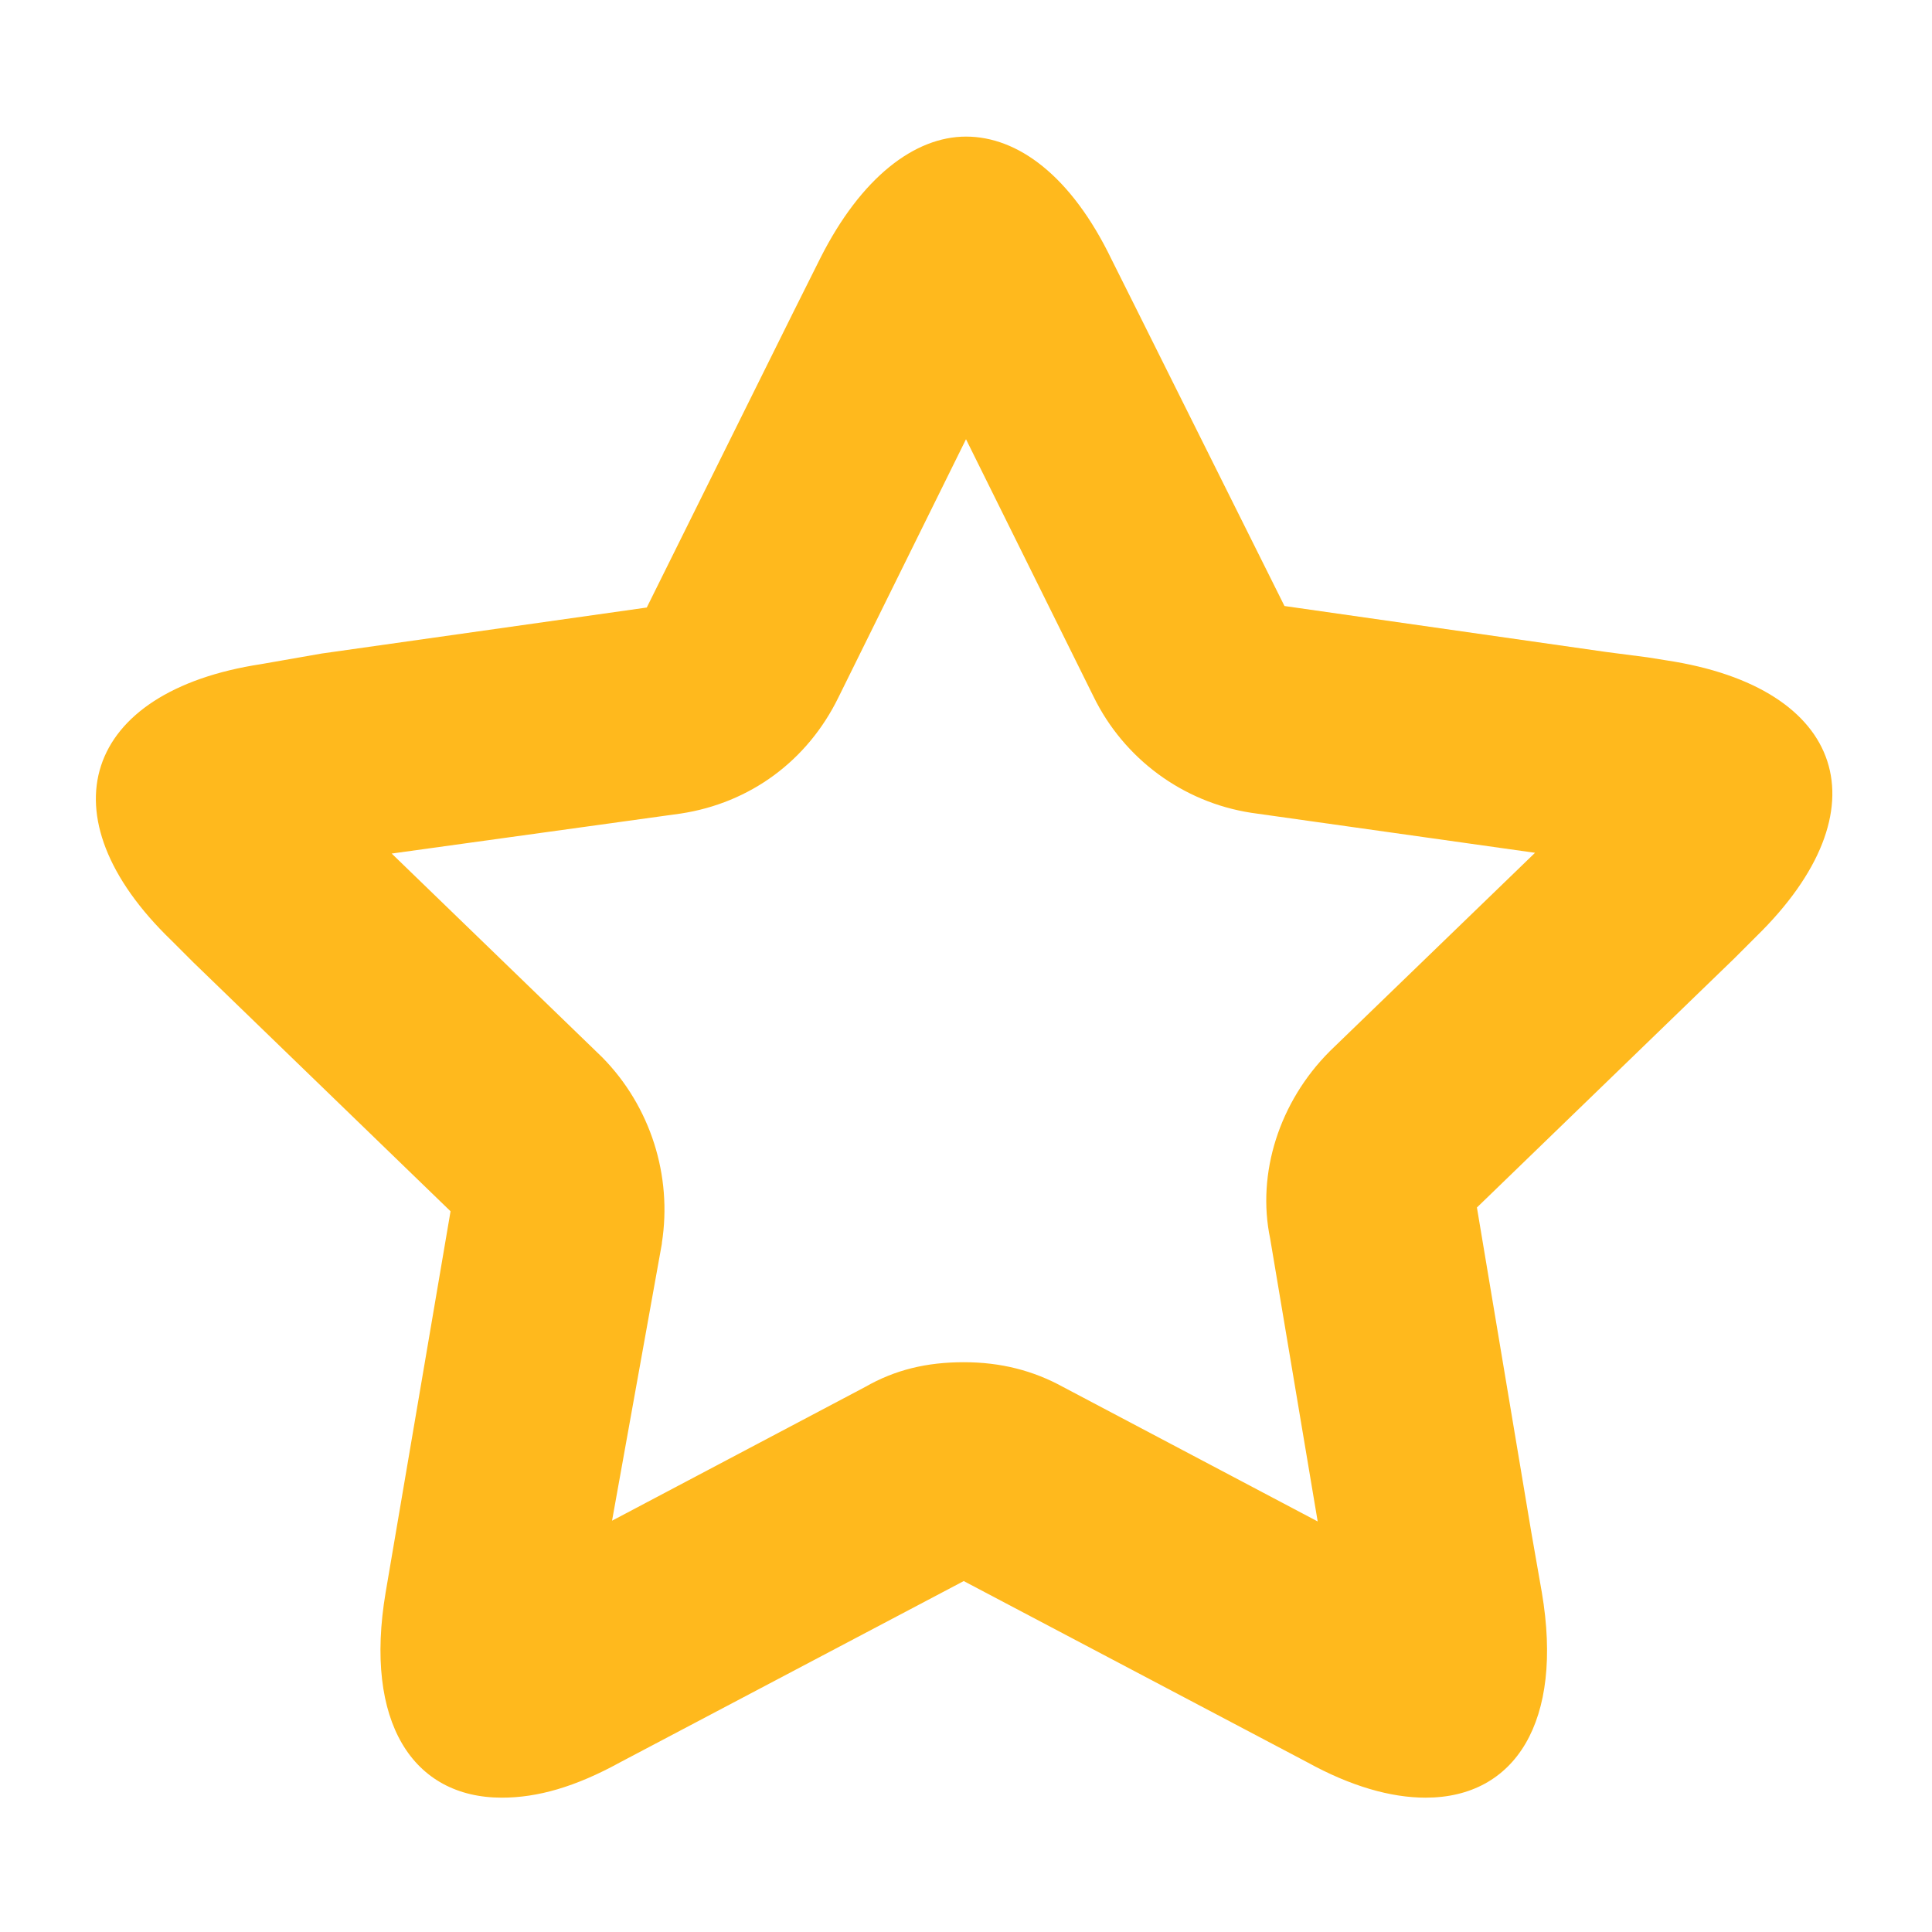 <?xml version="1.0" encoding="utf-8"?>
<!-- Generator: Adobe Illustrator 26.3.1, SVG Export Plug-In . SVG Version: 6.00 Build 0)  -->
<svg version="1.1" id="レイヤー_1" xmlns="http://www.w3.org/2000/svg" xmlns:xlink="http://www.w3.org/1999/xlink" x="0px"
	 y="0px" viewBox="0 0 256 256" style="enable-background:new 0 0 256 256;" xml:space="preserve">
<style type="text/css">
	.st0{fill:#FFB91D;}
</style>
<path class="st0" d="M220.8,87.5l-2.5-0.4l-5.4-0.7l-42.7-6.1l-19.3-38.7l-3.6-7.2c-5.4-11.2-12.5-16.3-19.3-16.3
	s-13.9,5.4-19.3,16.1l-1.8,3.6l-1.8,3.6L85.7,80.5l-43.1,6.1l-4,0.7l-4,0.7c-23.6,3.6-29,20.1-11.9,36.6l2.9,2.9l34.1,33L51.1,211
	c-2.9,17.2,3.6,27.2,15.4,27.2c4.7,0,9.7-1.4,15.7-4.7l45.5-24l45.5,24c5.8,3.2,11.1,4.7,15.7,4.7c11.9,0,18.3-10.1,15.4-27.2
	l-0.7-4l-0.7-4l-7.2-43l34.1-33l2.9-2.9C249.9,107.3,244.6,91.1,220.8,87.5z M81.1,201.5l6.6-36.7l0-0.1c1.4-8.9-1.5-18.1-7.9-24.6
	l-27.9-27l38.3-5.3c9.2-1.4,16.8-7,20.9-15.4l16.9-34.2l16.9,34.1c4,8.2,11.8,14,20.9,15.4l37.6,5.3l-27.1,26.2l-0.1,0.1
	c-6.7,6.7-9.7,16.2-7.9,24.8l6.3,37.5l-33.7-17.8c-4-2.2-8.3-3.3-13.2-3.3c-4.9,0-9.1,1-13.1,3.3L81.1,201.5z"/>
</svg>
